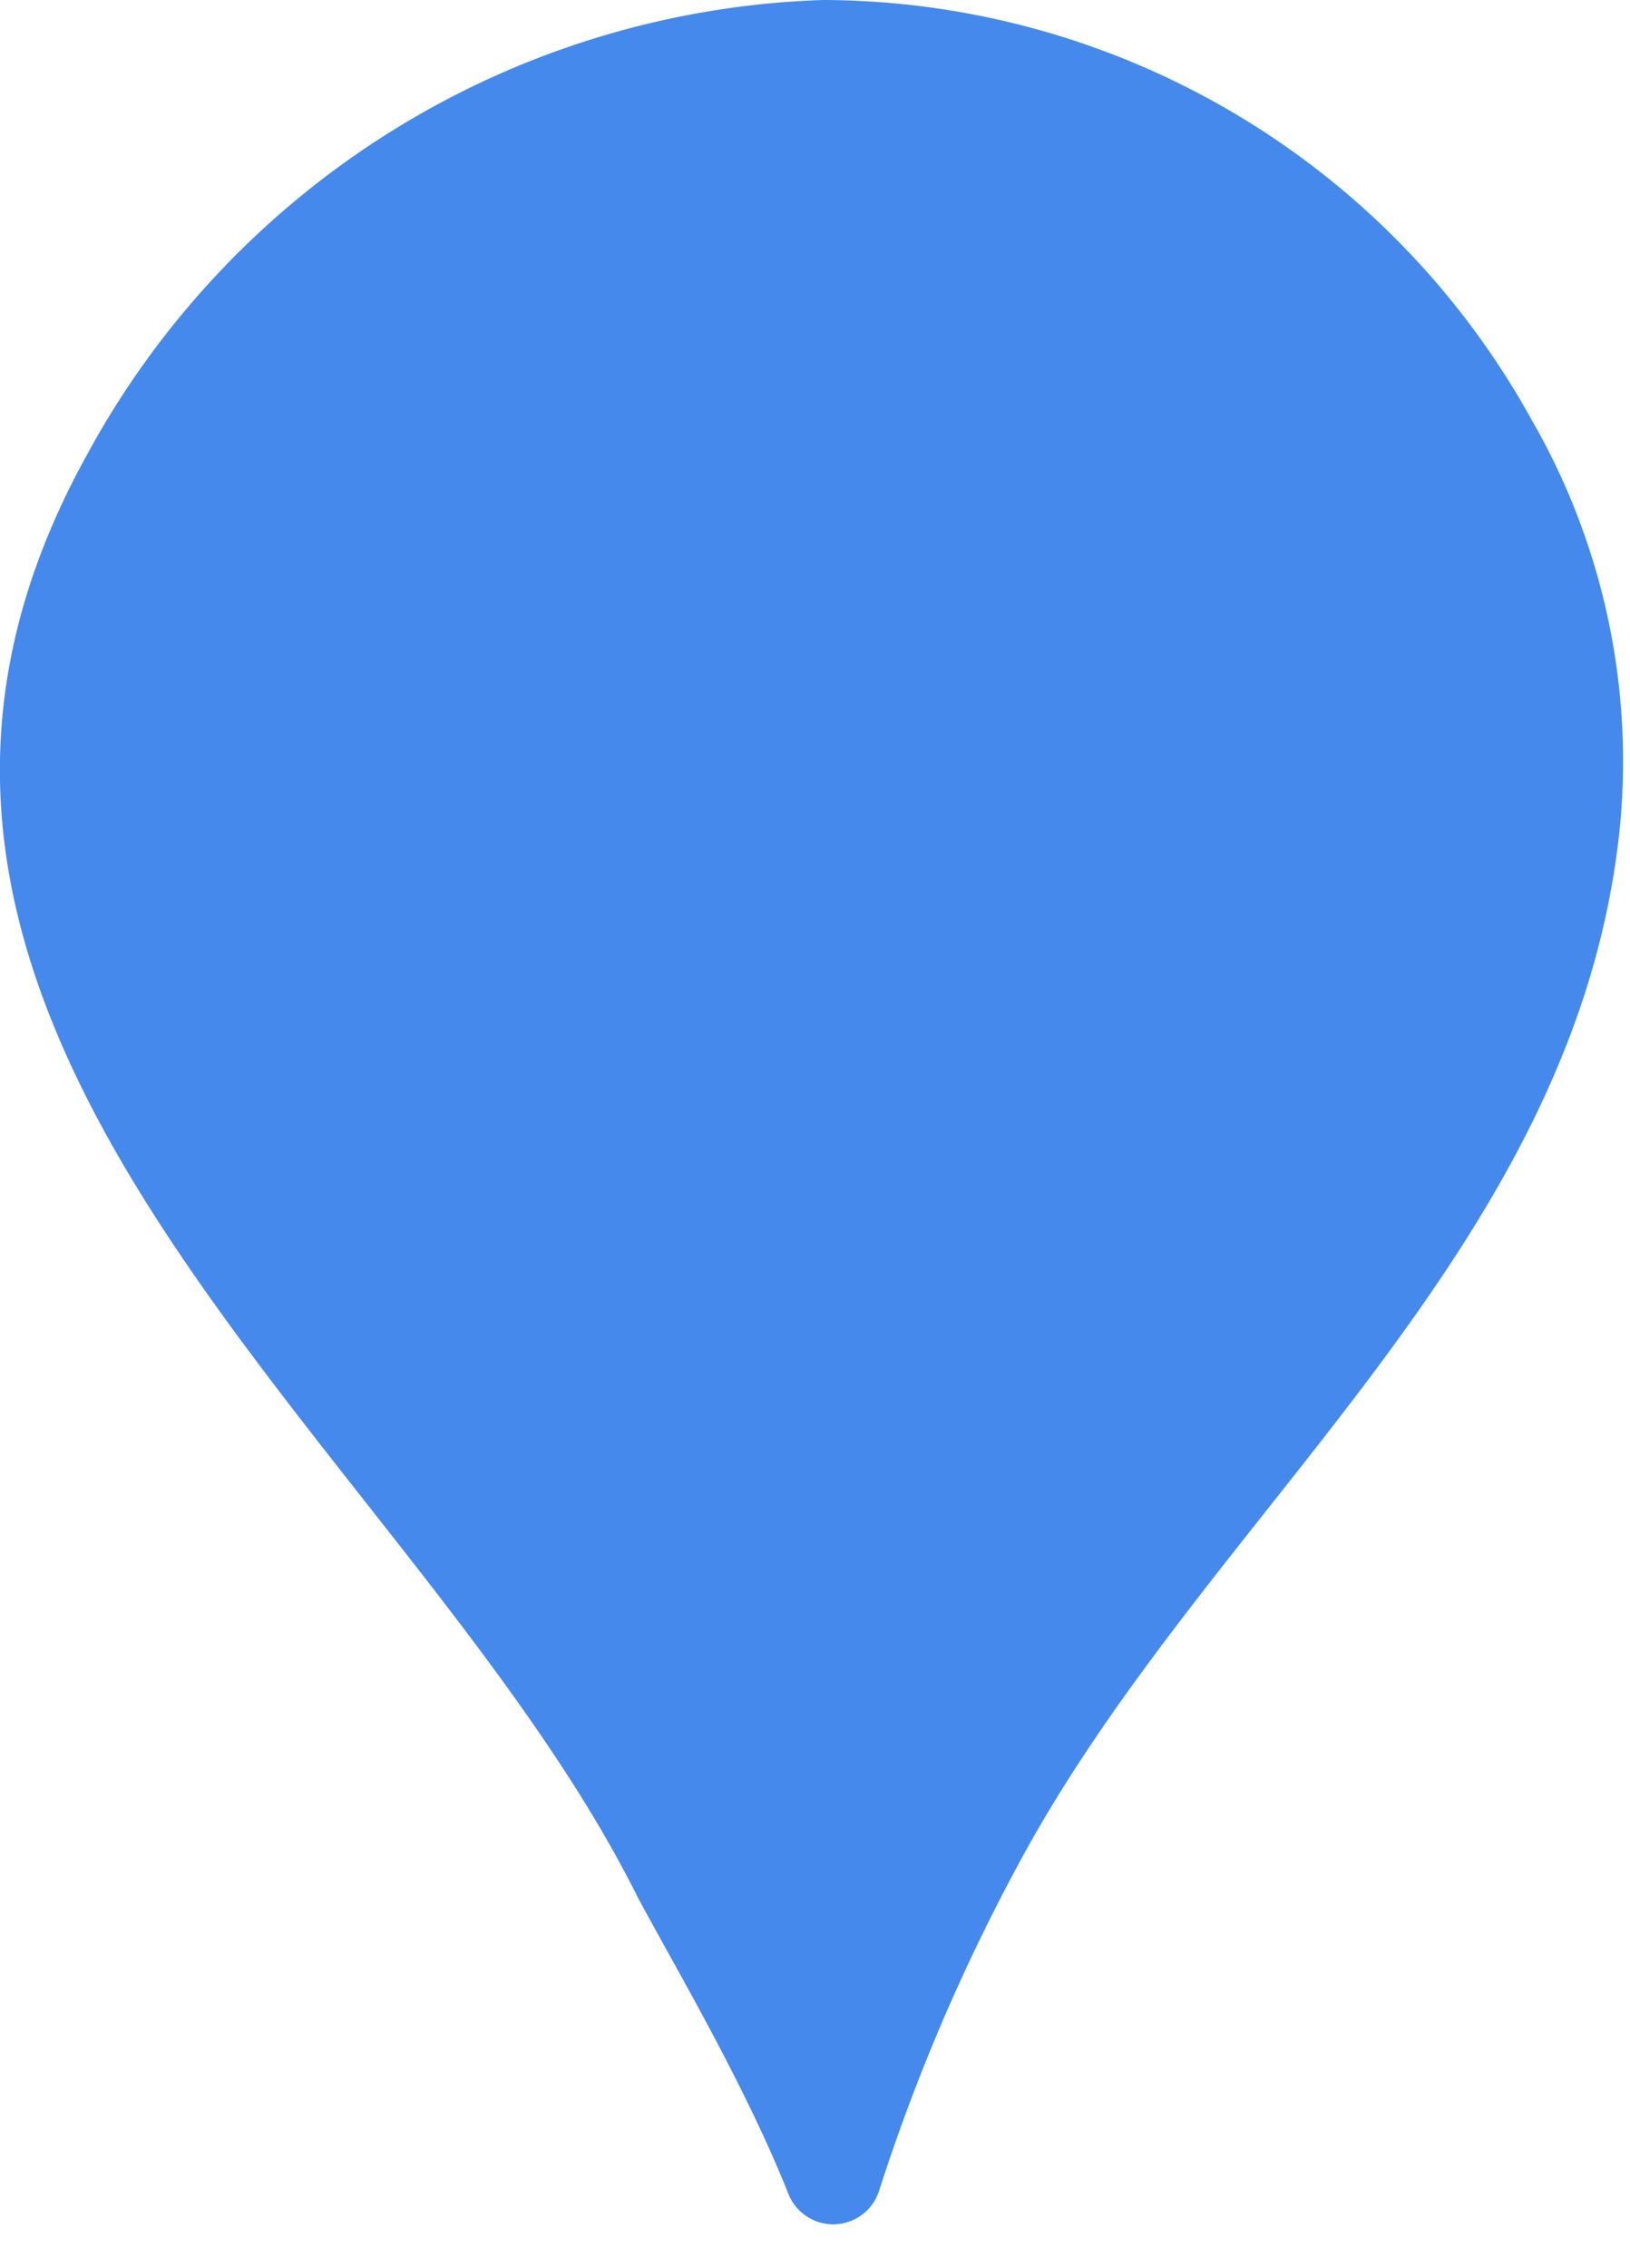 <svg xmlns="http://www.w3.org/2000/svg" viewBox="0 0 23 32"><defs><style>.cls-1{fill:#4589ed;}</style></defs><path class="cls-1" d="M22.86 11.64c-.58 5.89-5.68 9.59-8.38 14.46a27.14 27.14 0 0 0-2.07 4.79.68.68 0 0 1-1.29.05c-.62-1.55-1.59-3.18-2.12-4.17C5.79 20.32-3.26 14.54 1.22 6.43A12.27 12.27 0 0 1 11.61 0a11.46 11.46 0 0 1 10 5.92 9.64 9.64 0 0 1 1.25 5.72z" /></svg>